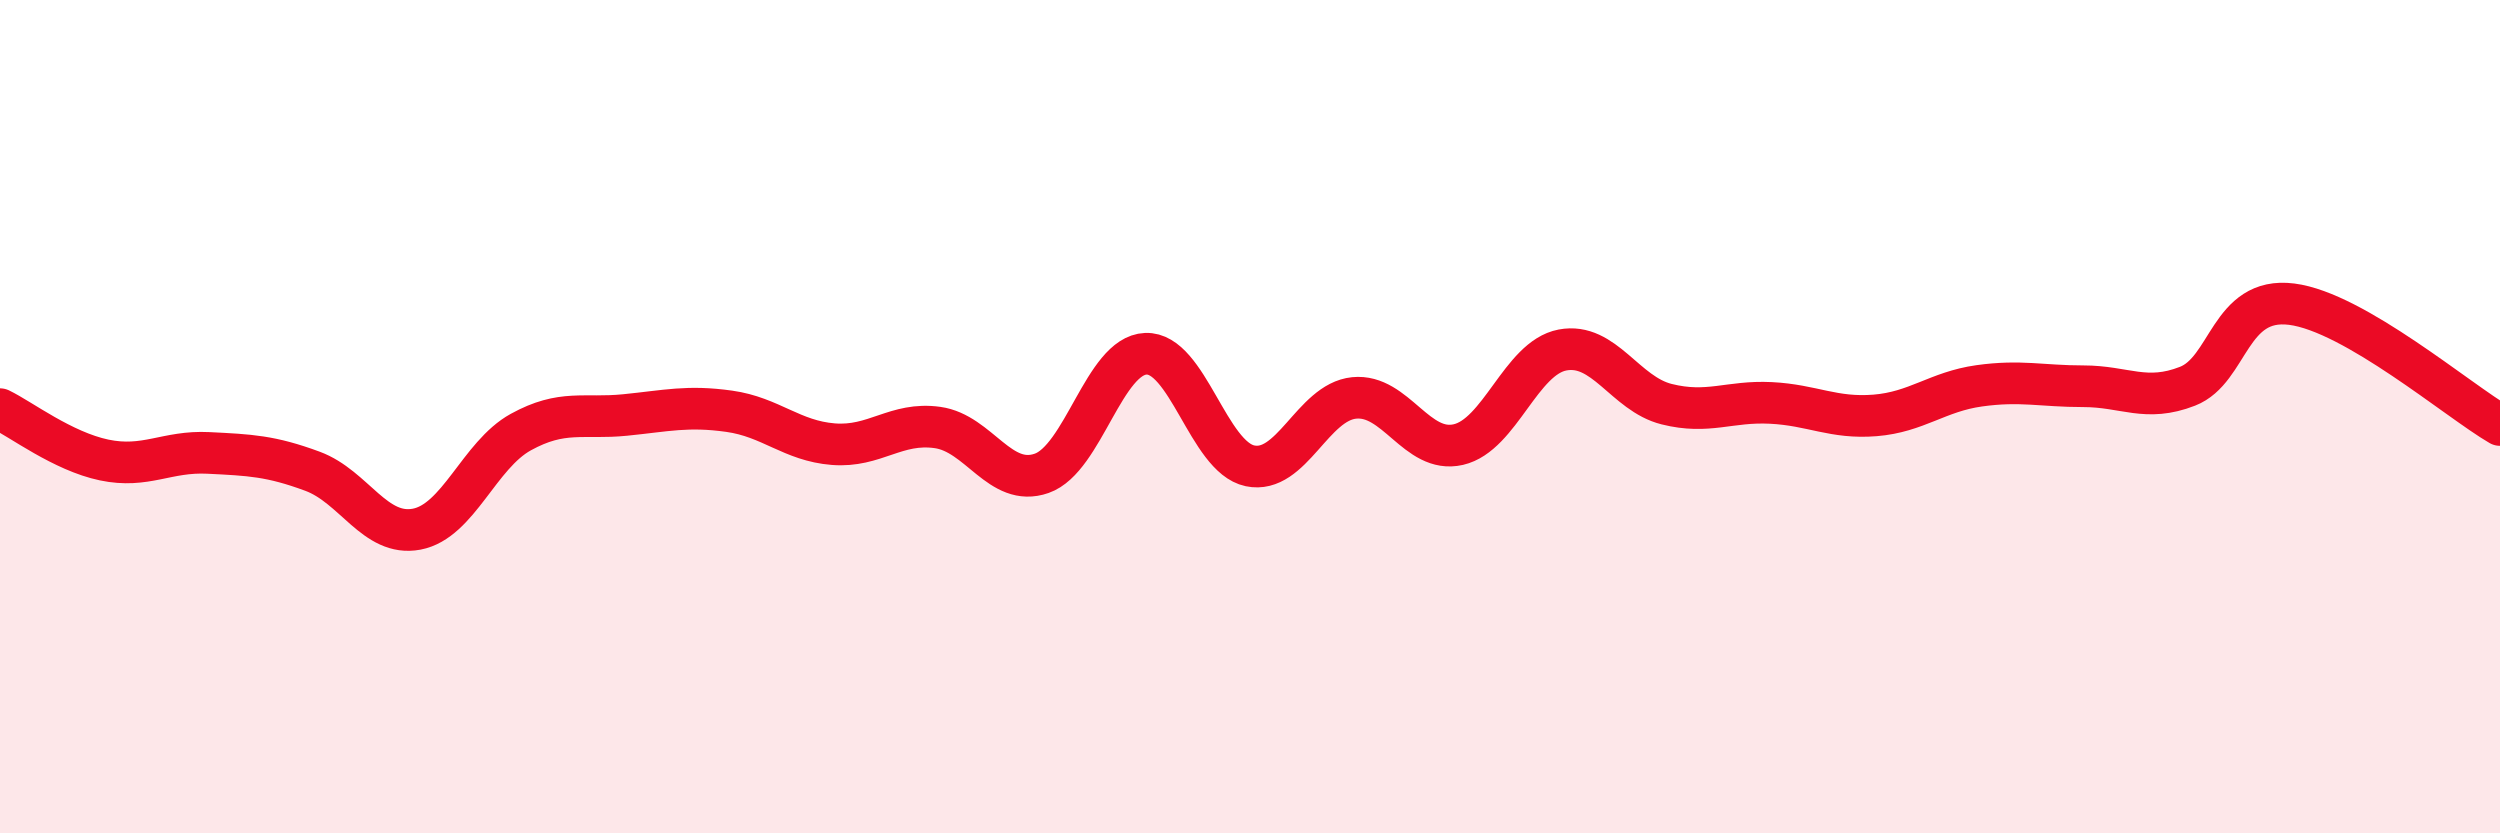 
    <svg width="60" height="20" viewBox="0 0 60 20" xmlns="http://www.w3.org/2000/svg">
      <path
        d="M 0,9.82 C 0.5,10.06 1.5,10.83 2.5,11.04 C 3.5,11.25 4,10.82 5,10.87 C 6,10.92 6.5,10.94 7.5,11.31 C 8.5,11.68 9,12.89 10,12.7 C 11,12.51 11.5,10.92 12.5,10.37 C 13.5,9.82 14,10.06 15,9.96 C 16,9.86 16.5,9.73 17.5,9.87 C 18.5,10.01 19,10.58 20,10.66 C 21,10.74 21.5,10.12 22.5,10.26 C 23.5,10.4 24,11.71 25,11.36 C 26,11.01 26.5,8.53 27.5,8.49 C 28.5,8.45 29,10.97 30,11.18 C 31,11.39 31.5,9.65 32.5,9.55 C 33.5,9.45 34,10.9 35,10.67 C 36,10.44 36.5,8.59 37.5,8.4 C 38.5,8.21 39,9.45 40,9.7 C 41,9.95 41.5,9.62 42.5,9.67 C 43.5,9.72 44,10.05 45,9.97 C 46,9.89 46.5,9.4 47.5,9.26 C 48.5,9.12 49,9.27 50,9.27 C 51,9.27 51.5,9.66 52.5,9.27 C 53.5,8.88 53.5,7.11 55,7.3 C 56.5,7.49 59,9.62 60,10.2L60 20L0 20Z"
        fill="#EB0A25"
        opacity="0.1"
        stroke-linecap="round"
        stroke-linejoin="round"
      />
      <path
        d="M 0,9.82 C 0.5,10.06 1.5,10.83 2.5,11.04 C 3.5,11.25 4,10.82 5,10.87 C 6,10.92 6.5,10.94 7.5,11.31 C 8.5,11.68 9,12.89 10,12.7 C 11,12.51 11.5,10.92 12.5,10.37 C 13.5,9.82 14,10.06 15,9.96 C 16,9.86 16.5,9.73 17.5,9.87 C 18.5,10.01 19,10.58 20,10.66 C 21,10.74 21.5,10.12 22.5,10.26 C 23.5,10.4 24,11.71 25,11.36 C 26,11.01 26.5,8.53 27.5,8.49 C 28.5,8.45 29,10.97 30,11.18 C 31,11.39 31.5,9.65 32.5,9.55 C 33.5,9.45 34,10.9 35,10.67 C 36,10.44 36.5,8.59 37.5,8.4 C 38.5,8.21 39,9.45 40,9.7 C 41,9.95 41.5,9.62 42.5,9.67 C 43.5,9.72 44,10.05 45,9.97 C 46,9.89 46.5,9.4 47.5,9.26 C 48.5,9.12 49,9.27 50,9.27 C 51,9.27 51.5,9.66 52.5,9.27 C 53.5,8.88 53.5,7.11 55,7.3 C 56.5,7.49 59,9.62 60,10.2"
        stroke="#EB0A25"
        stroke-width="1"
        fill="none"
        stroke-linecap="round"
        stroke-linejoin="round"
      />
    </svg>
  